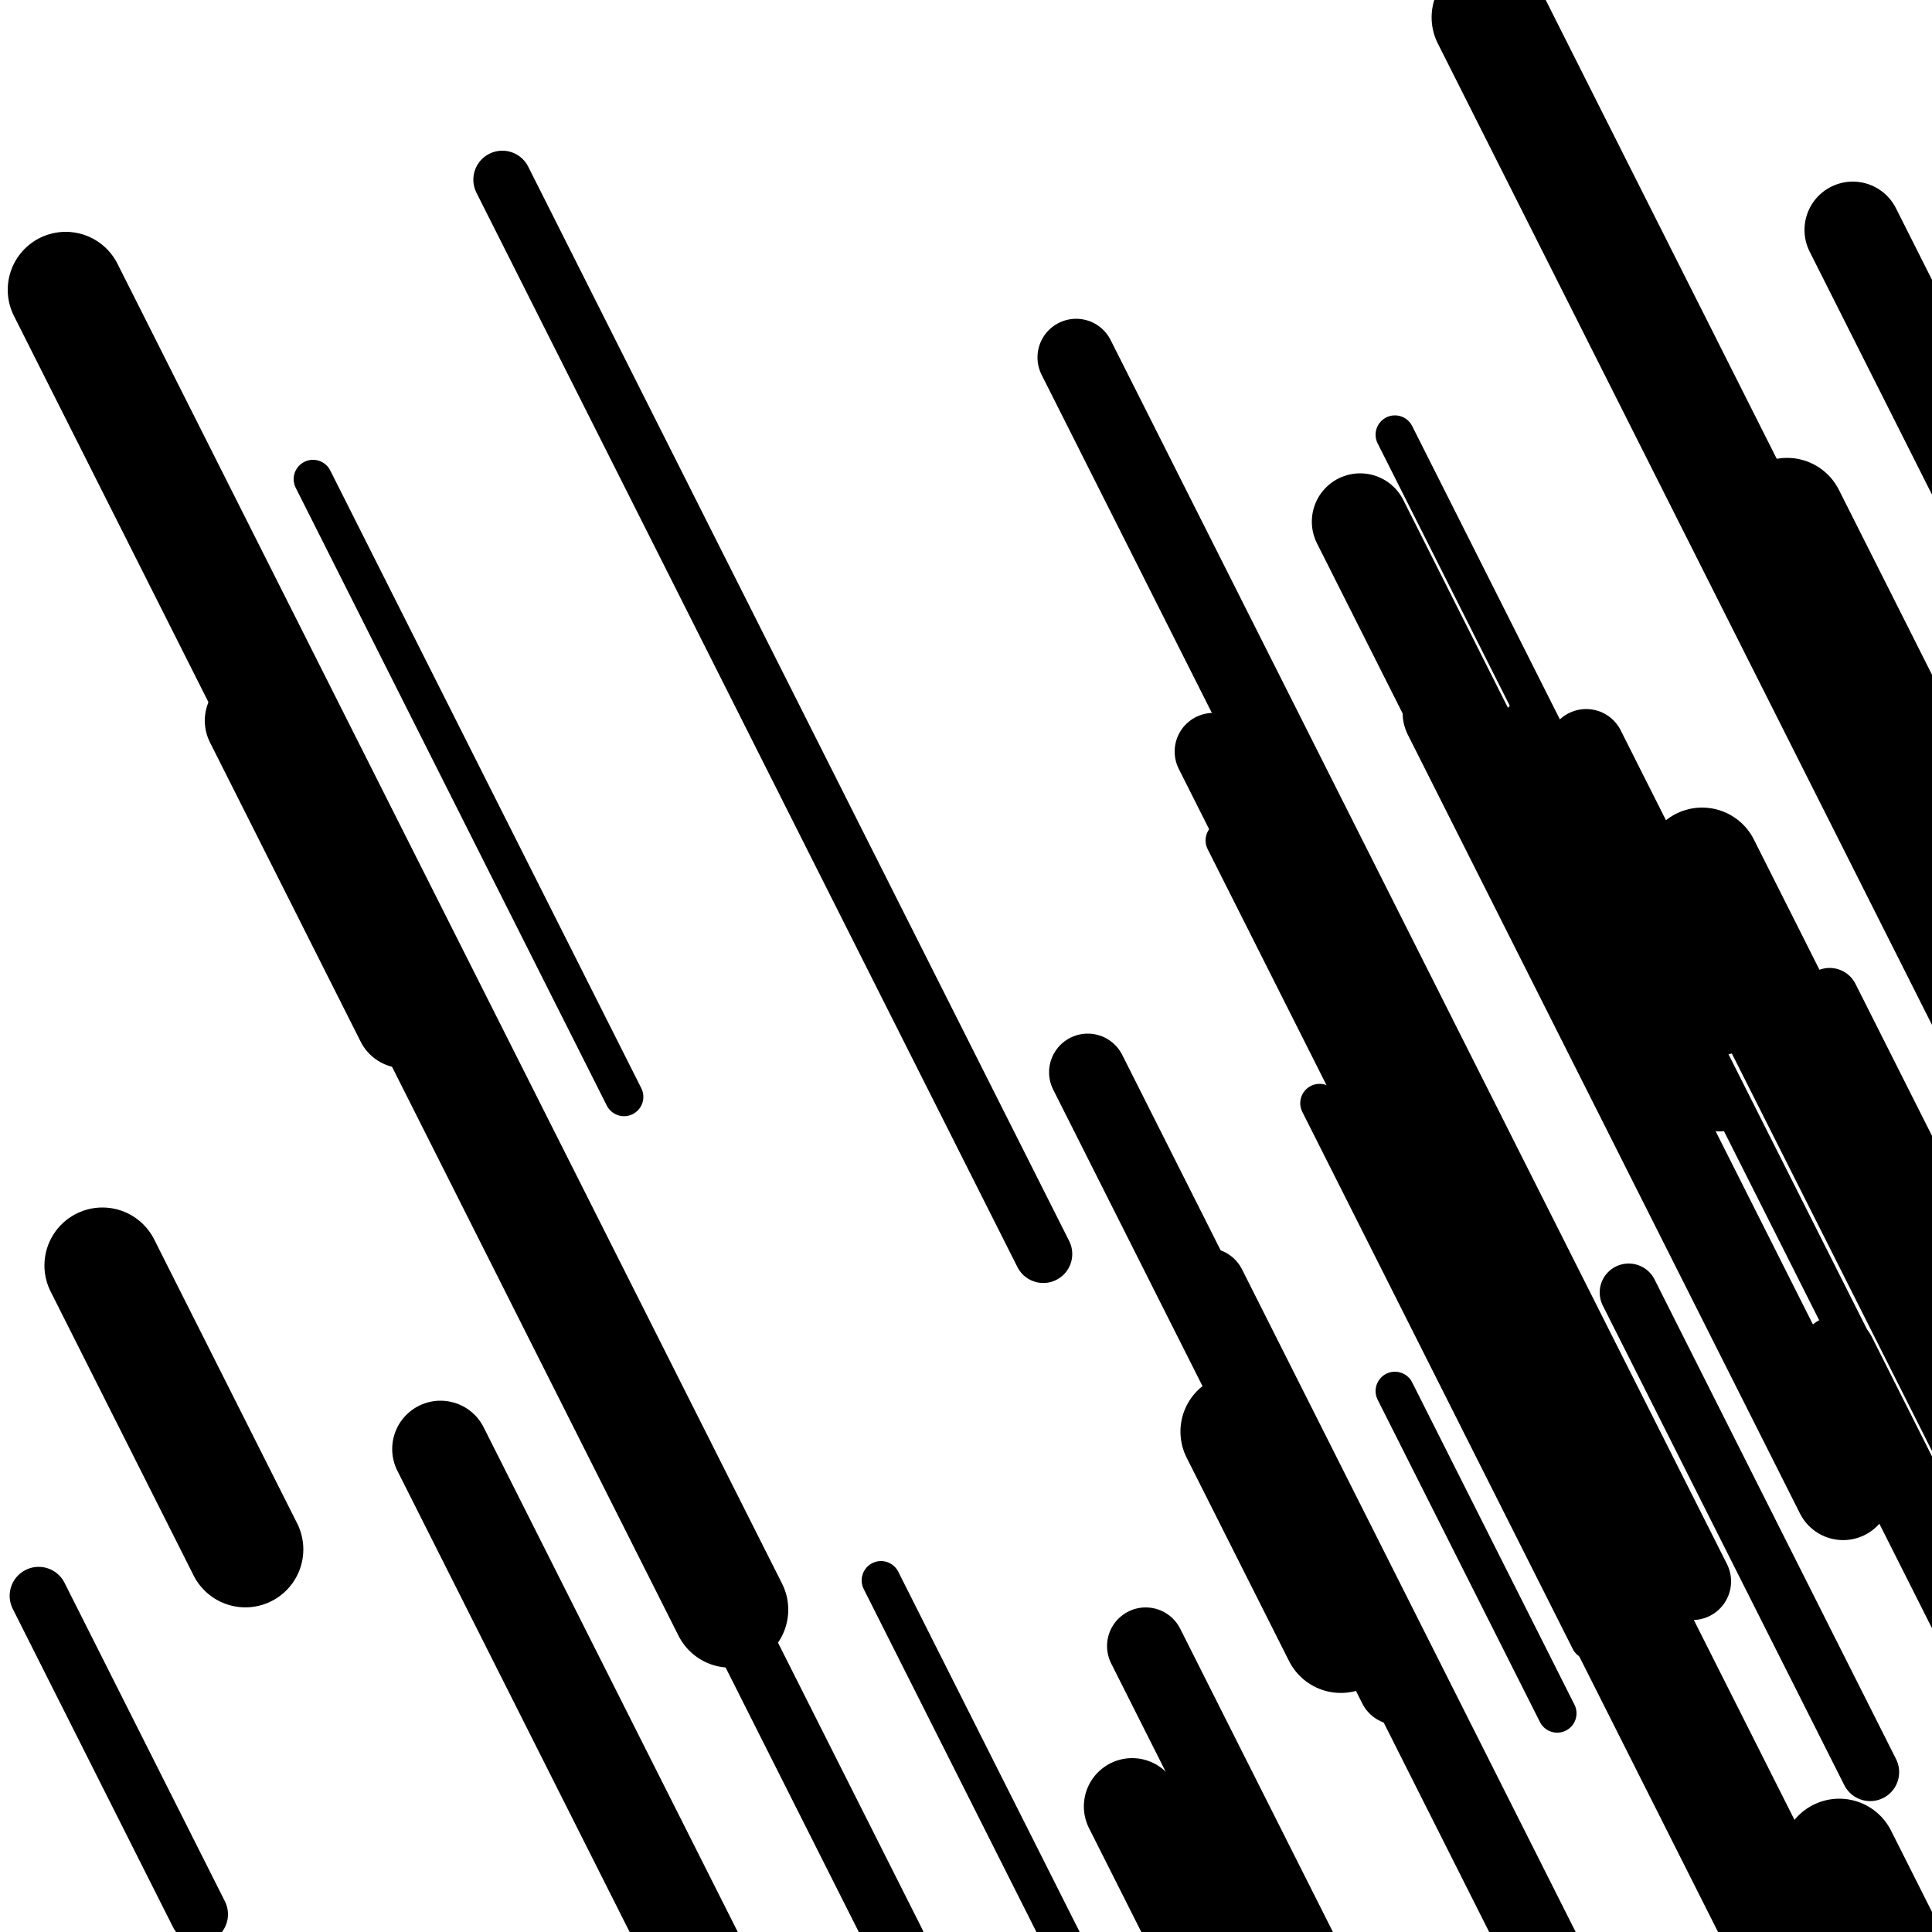 <svg viewBox="0 0 1000 1000" height="1000" width="1000" xmlns="http://www.w3.org/2000/svg">
<rect x="0" y="0" width="1000" height="1000" fill="#ffffff"></rect>
<line opacity="0.8" x1="722" y1="225" x2="996" y2="769.155" stroke="hsl(197, 20%, 70%)" stroke-width="20" stroke-linecap="round" /><line opacity="0.8" x1="634" y1="435" x2="825" y2="814.32" stroke="hsl(367, 20%, 30%)" stroke-width="20" stroke-linecap="round" /><line opacity="0.8" x1="683" y1="571" x2="823" y2="849.036" stroke="hsl(177, 20%, 60%)" stroke-width="20" stroke-linecap="round" /><line opacity="0.8" x1="162" y1="248" x2="323" y2="567.741" stroke="hsl(367, 20%, 30%)" stroke-width="20" stroke-linecap="round" /><line opacity="0.8" x1="722" y1="720" x2="806" y2="886.821" stroke="hsl(177, 20%, 60%)" stroke-width="20" stroke-linecap="round" /><line opacity="0.8" x1="456" y1="818" x2="659" y2="1221.152" stroke="hsl(157, 20%, 50%)" stroke-width="20" stroke-linecap="round" /><line opacity="0.8" x1="657" y1="381" x2="765" y2="595.485" stroke="hsl(197, 20%, 70%)" stroke-width="20" stroke-linecap="round" /><line opacity="0.8" x1="947" y1="516" x2="1251" y2="1119.734" stroke="hsl(347, 20%, 20%)" stroke-width="30" stroke-linecap="round" /><line opacity="0.8" x1="20" y1="826" x2="103" y2="990.835" stroke="hsl(157, 20%, 50%)" stroke-width="30" stroke-linecap="round" /><line opacity="0.8" x1="276" y1="632" x2="464" y2="1005.362" stroke="hsl(177, 20%, 60%)" stroke-width="30" stroke-linecap="round" /><line opacity="0.8" x1="260" y1="93" x2="540" y2="649.071" stroke="hsl(157, 20%, 50%)" stroke-width="30" stroke-linecap="round" /><line opacity="0.8" x1="792" y1="376" x2="890" y2="570.625" stroke="hsl(157, 20%, 50%)" stroke-width="30" stroke-linecap="round" /><line opacity="0.8" x1="843" y1="669" x2="968" y2="917.246" stroke="hsl(367, 20%, 30%)" stroke-width="30" stroke-linecap="round" /><line opacity="0.8" x1="157" y1="422" x2="216" y2="539.172" stroke="hsl(157, 20%, 50%)" stroke-width="30" stroke-linecap="round" /><line opacity="0.8" x1="563" y1="555" x2="723" y2="872.755" stroke="hsl(157, 20%, 50%)" stroke-width="40" stroke-linecap="round" /><line opacity="0.8" x1="593" y1="852" x2="758" y2="1179.685" stroke="hsl(157, 20%, 50%)" stroke-width="40" stroke-linecap="round" /><line opacity="0.8" x1="628" y1="389" x2="920" y2="968.903" stroke="hsl(177, 20%, 60%)" stroke-width="40" stroke-linecap="round" /><line opacity="0.8" x1="821" y1="387" x2="891" y2="526.018" stroke="hsl(347, 20%, 20%)" stroke-width="40" stroke-linecap="round" /><line opacity="0.8" x1="557" y1="185" x2="876" y2="818.524" stroke="hsl(157, 20%, 50%)" stroke-width="40" stroke-linecap="round" /><line opacity="0.8" x1="951" y1="701" x2="1295" y2="1384.173" stroke="hsl(157, 20%, 50%)" stroke-width="40" stroke-linecap="round" /><line opacity="0.8" x1="625" y1="666" x2="812" y2="1037.376" stroke="hsl(197, 20%, 70%)" stroke-width="40" stroke-linecap="round" /><line opacity="0.8" x1="704" y1="270" x2="799" y2="458.667" stroke="hsl(347, 20%, 20%)" stroke-width="50" stroke-linecap="round" /><line opacity="0.8" x1="228" y1="750" x2="423" y2="1137.264" stroke="hsl(157, 20%, 50%)" stroke-width="50" stroke-linecap="round" /><line opacity="0.8" x1="751" y1="369" x2="954" y2="772.152" stroke="hsl(367, 20%, 30%)" stroke-width="50" stroke-linecap="round" /><line opacity="0.8" x1="812" y1="791" x2="933" y2="1031.302" stroke="hsl(177, 20%, 60%)" stroke-width="50" stroke-linecap="round" /><line opacity="0.8" x1="131" y1="373" x2="209" y2="527.906" stroke="hsl(157, 20%, 50%)" stroke-width="50" stroke-linecap="round" /><line opacity="0.8" x1="586" y1="935" x2="787" y2="1334.18" stroke="hsl(177, 20%, 60%)" stroke-width="50" stroke-linecap="round" /><line opacity="0.8" x1="959" y1="119" x2="1307" y2="810.117" stroke="hsl(157, 20%, 50%)" stroke-width="50" stroke-linecap="round" /><line opacity="0.8" x1="925" y1="267" x2="1030" y2="475.527" stroke="hsl(157, 20%, 50%)" stroke-width="60" stroke-linecap="round" /><line opacity="0.8" x1="641" y1="741" x2="694" y2="846.256" stroke="hsl(347, 20%, 20%)" stroke-width="60" stroke-linecap="round" /><line opacity="0.8" x1="53" y1="655" x2="127" y2="801.962" stroke="hsl(177, 20%, 60%)" stroke-width="60" stroke-linecap="round" /><line opacity="0.8" x1="881" y1="448" x2="1070" y2="823.348" stroke="hsl(197, 20%, 70%)" stroke-width="60" stroke-linecap="round" /><line opacity="0.8" x1="771" y1="9" x2="1067" y2="596.847" stroke="hsl(157, 20%, 50%)" stroke-width="60" stroke-linecap="round" /><line opacity="0.8" x1="952" y1="961" x2="1147" y2="1348.264" stroke="hsl(367, 20%, 30%)" stroke-width="60" stroke-linecap="round" /><line opacity="0.8" x1="34" y1="150" x2="378" y2="833.173" stroke="hsl(197, 20%, 70%)" stroke-width="60" stroke-linecap="round" /></svg>